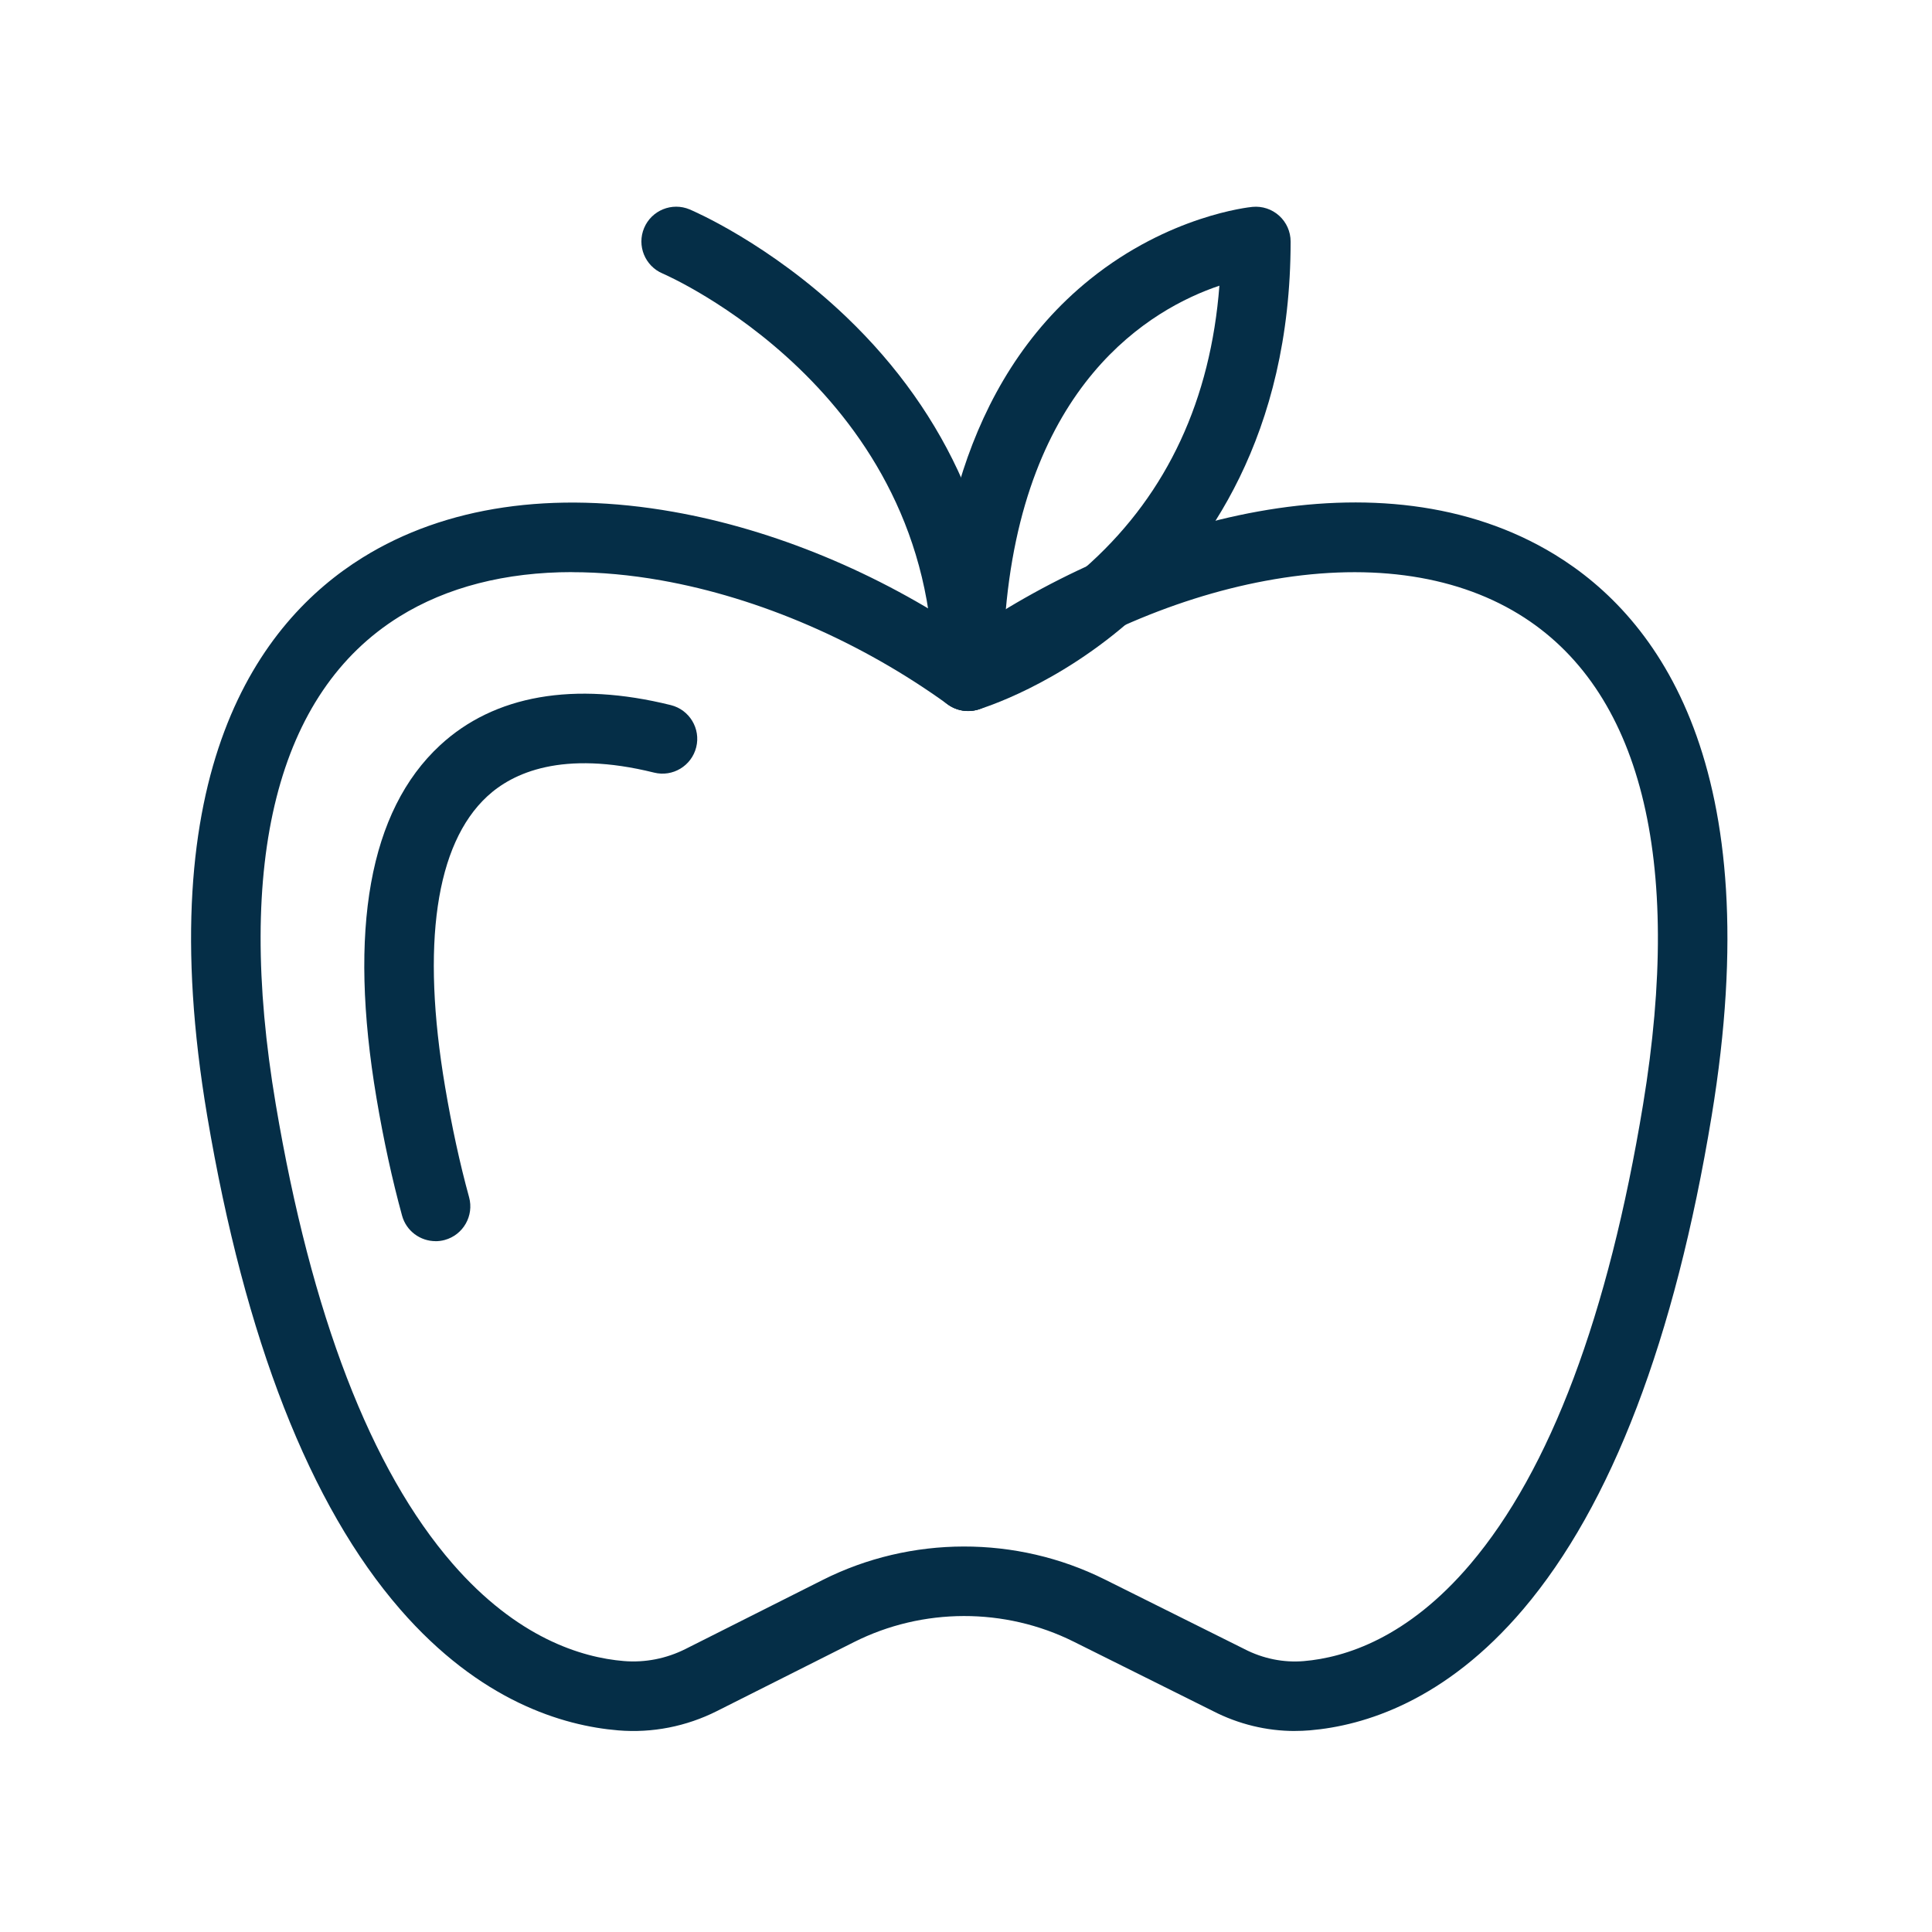 <?xml version="1.0" encoding="UTF-8"?>
<svg id="Outlined_Icons" data-name="Outlined Icons" xmlns="http://www.w3.org/2000/svg" viewBox="0 0 500 500">
  <defs>
    <style>
      .cls-1 {
        fill: #052e47;
      }
    </style>
  </defs>
  <path class="cls-1" d="M335.11,447.98c-7.33,0-14.59-1.76-21.22-5.17l-36.02-17.95c-17.82-8.88-39.07-8.84-56.85.11l-35.47,17.85c-7.94,4-16.78,5.73-25.55,5-14.36-1.19-35.8-7.59-56.42-31.31-23.38-26.9-40.18-69.86-49.95-127.69-15.09-89.42,13.54-127.95,40.23-144.53,21.36-13.27,49.16-17.36,80.41-11.83,26.03,4.6,52.86,15.73,76.23,31.52,42.95-29.58,106.89-47.93,151.89-20.45,26.74,16.33,55.49,54.78,40.59,145.25-9.52,57.8-25.92,100.75-48.73,127.64-20.17,23.78-41.19,30.2-55.27,31.39-1.29.11-2.58.16-3.87.16ZM148.07,148.06c-17.23,0-32.43,3.88-44.72,11.52-31.55,19.6-42.61,63.26-31.98,126.24,9.2,54.51,24.61,94.51,45.78,118.88,16.65,19.15,33.29,24.27,44.32,25.18,5.47.45,10.99-.63,15.97-3.14l35.47-17.85c22.82-11.49,50.1-11.54,72.98-.14l36.07,17.98s.07.04.11.06c4.8,2.47,10.12,3.55,15.38,3.1,10.7-.91,26.86-6,43.07-25.1,20.68-24.37,35.71-64.38,44.7-118.92,10.51-63.78-.63-107.68-32.21-126.96-17.08-10.43-39.76-13.4-65.57-8.58-24.52,4.57-49.92,15.91-71.53,31.92-3.15,2.34-7.46,2.36-10.63.06-22.41-16.21-48.75-27.61-74.15-32.11-8.01-1.42-15.72-2.12-23.05-2.12Z"/>
  <path class="cls-1" d="M250.55,184c-4.97,0-9-4.03-9-9,0-73.83-69.35-103.91-70.05-104.21-4.58-1.93-6.73-7.21-4.8-11.79,1.93-4.58,7.21-6.73,11.79-4.8.83.35,20.64,8.82,40.5,27.79,26.53,25.35,40.56,57.51,40.56,93.01,0,4.97-4.03,9-9,9Z"/>
  <path class="cls-1" d="M250.55,184c-1.92,0-3.82-.62-5.4-1.8-2.27-1.7-3.6-4.37-3.6-7.2,0-31.99,7.04-75.79,40.59-102.76,20.47-16.46,41.13-18.62,42-18.7,2.53-.24,5.04.59,6.92,2.3s2.95,4.12,2.95,6.66c0,50.17-21.86,80.42-40.2,96.96-19.91,17.96-39.88,23.94-40.73,24.18-.83.24-1.68.36-2.53.36ZM315.57,73.94c-17.47,5.89-51.16,25.24-55.54,87.23,6.29-3.28,14.34-8.31,22.3-15.6,19.83-18.16,30.99-42.22,33.25-71.63Z"/>
  <path class="cls-1" d="M112.72,321.21c-3.95,0-7.58-2.62-8.67-6.62-2.55-9.31-4.78-19.53-6.61-30.38-7.37-43.66-1.85-74.38,16.41-91.3,14.05-13.03,34.72-16.64,59.76-10.43,4.82,1.2,7.77,6.08,6.57,10.9s-6.07,7.77-10.9,6.57c-23.84-5.91-36.65.09-43.2,6.16-13.34,12.36-17.11,38.33-10.9,75.11,1.73,10.26,3.82,19.89,6.22,28.62,1.31,4.79-1.51,9.75-6.3,11.06-.8.22-1.6.32-2.38.32Z"/>
</svg>